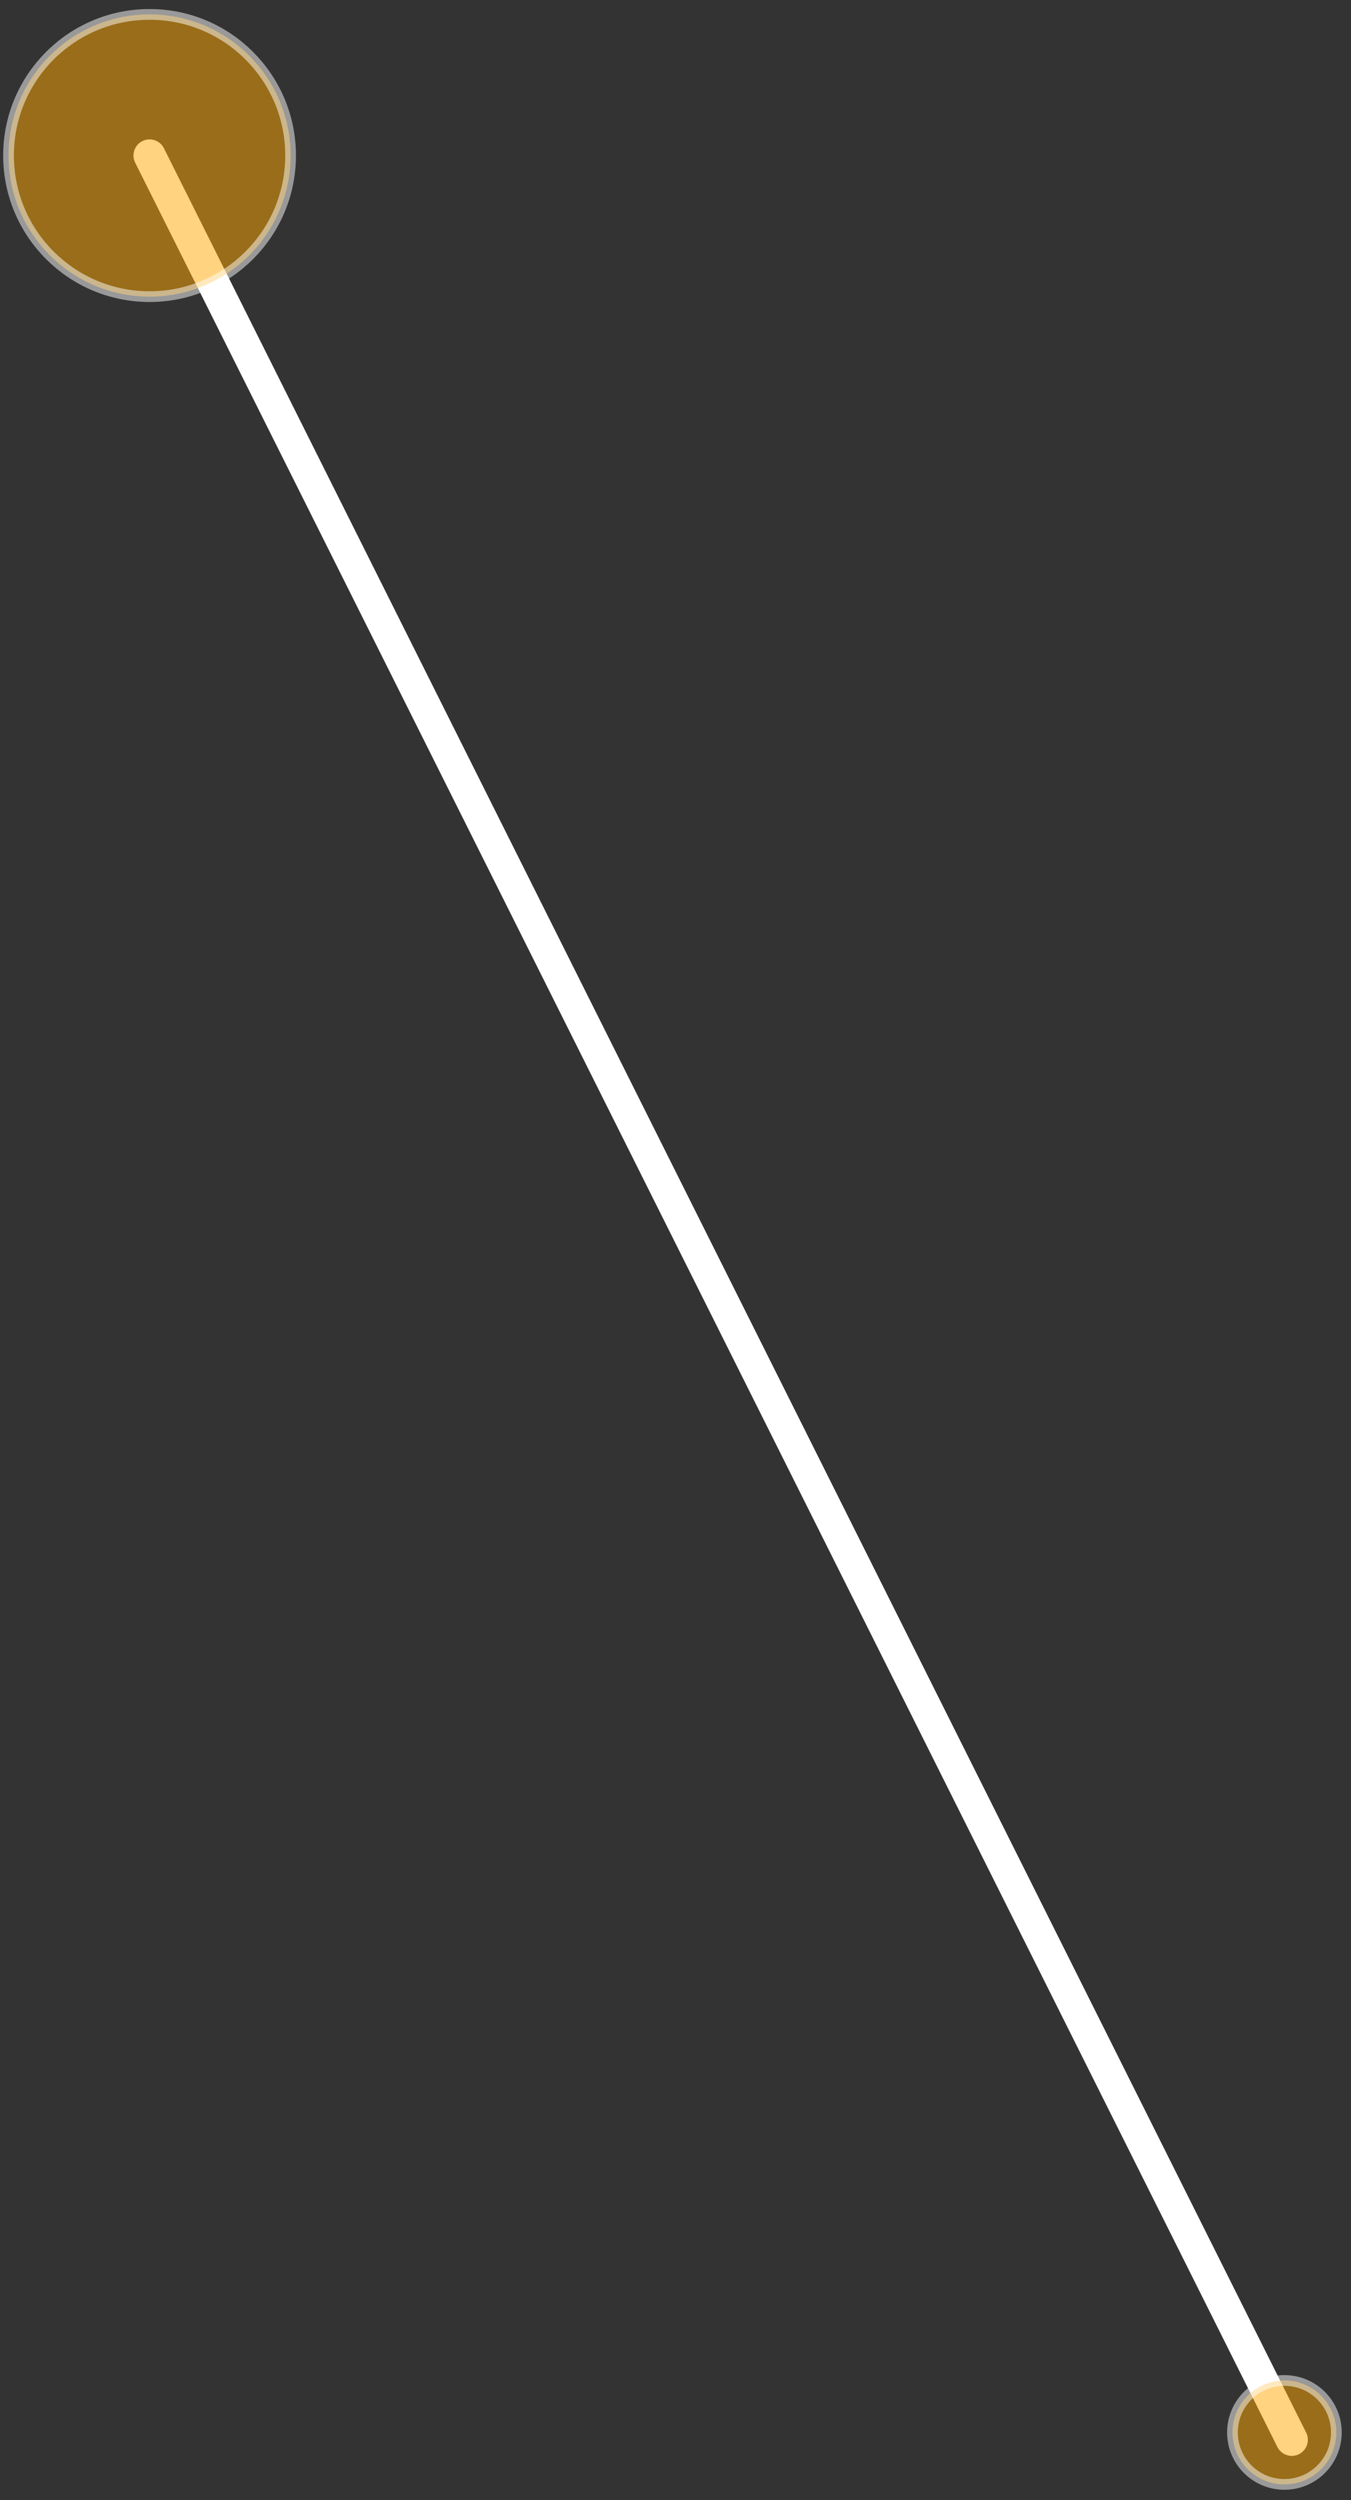 <?xml version="1.0" encoding="UTF-8"?> <svg xmlns="http://www.w3.org/2000/svg" width="126" height="233" viewBox="0 0 126 233" fill="none"><rect x="0" y="0" width="126" height="233" fill="#333333" stroke="none"/> <path d="M13.949 14.492L120.475 227.387" stroke="white" stroke-width="3" stroke-linecap="round" stroke-linejoin="round"></path> <circle opacity="0.5" cx="13.949" cy="14.494" r="13.152" fill="#FFA800" stroke="white"></circle> <path opacity="0.5" d="M124.633 226.703C124.633 229.378 122.464 231.546 119.789 231.546C117.114 231.546 114.945 229.378 114.945 226.703C114.945 224.027 117.114 221.859 119.789 221.859C122.464 221.859 124.633 224.027 124.633 226.703Z" fill="#FFA800" stroke="white"></path> </svg> 